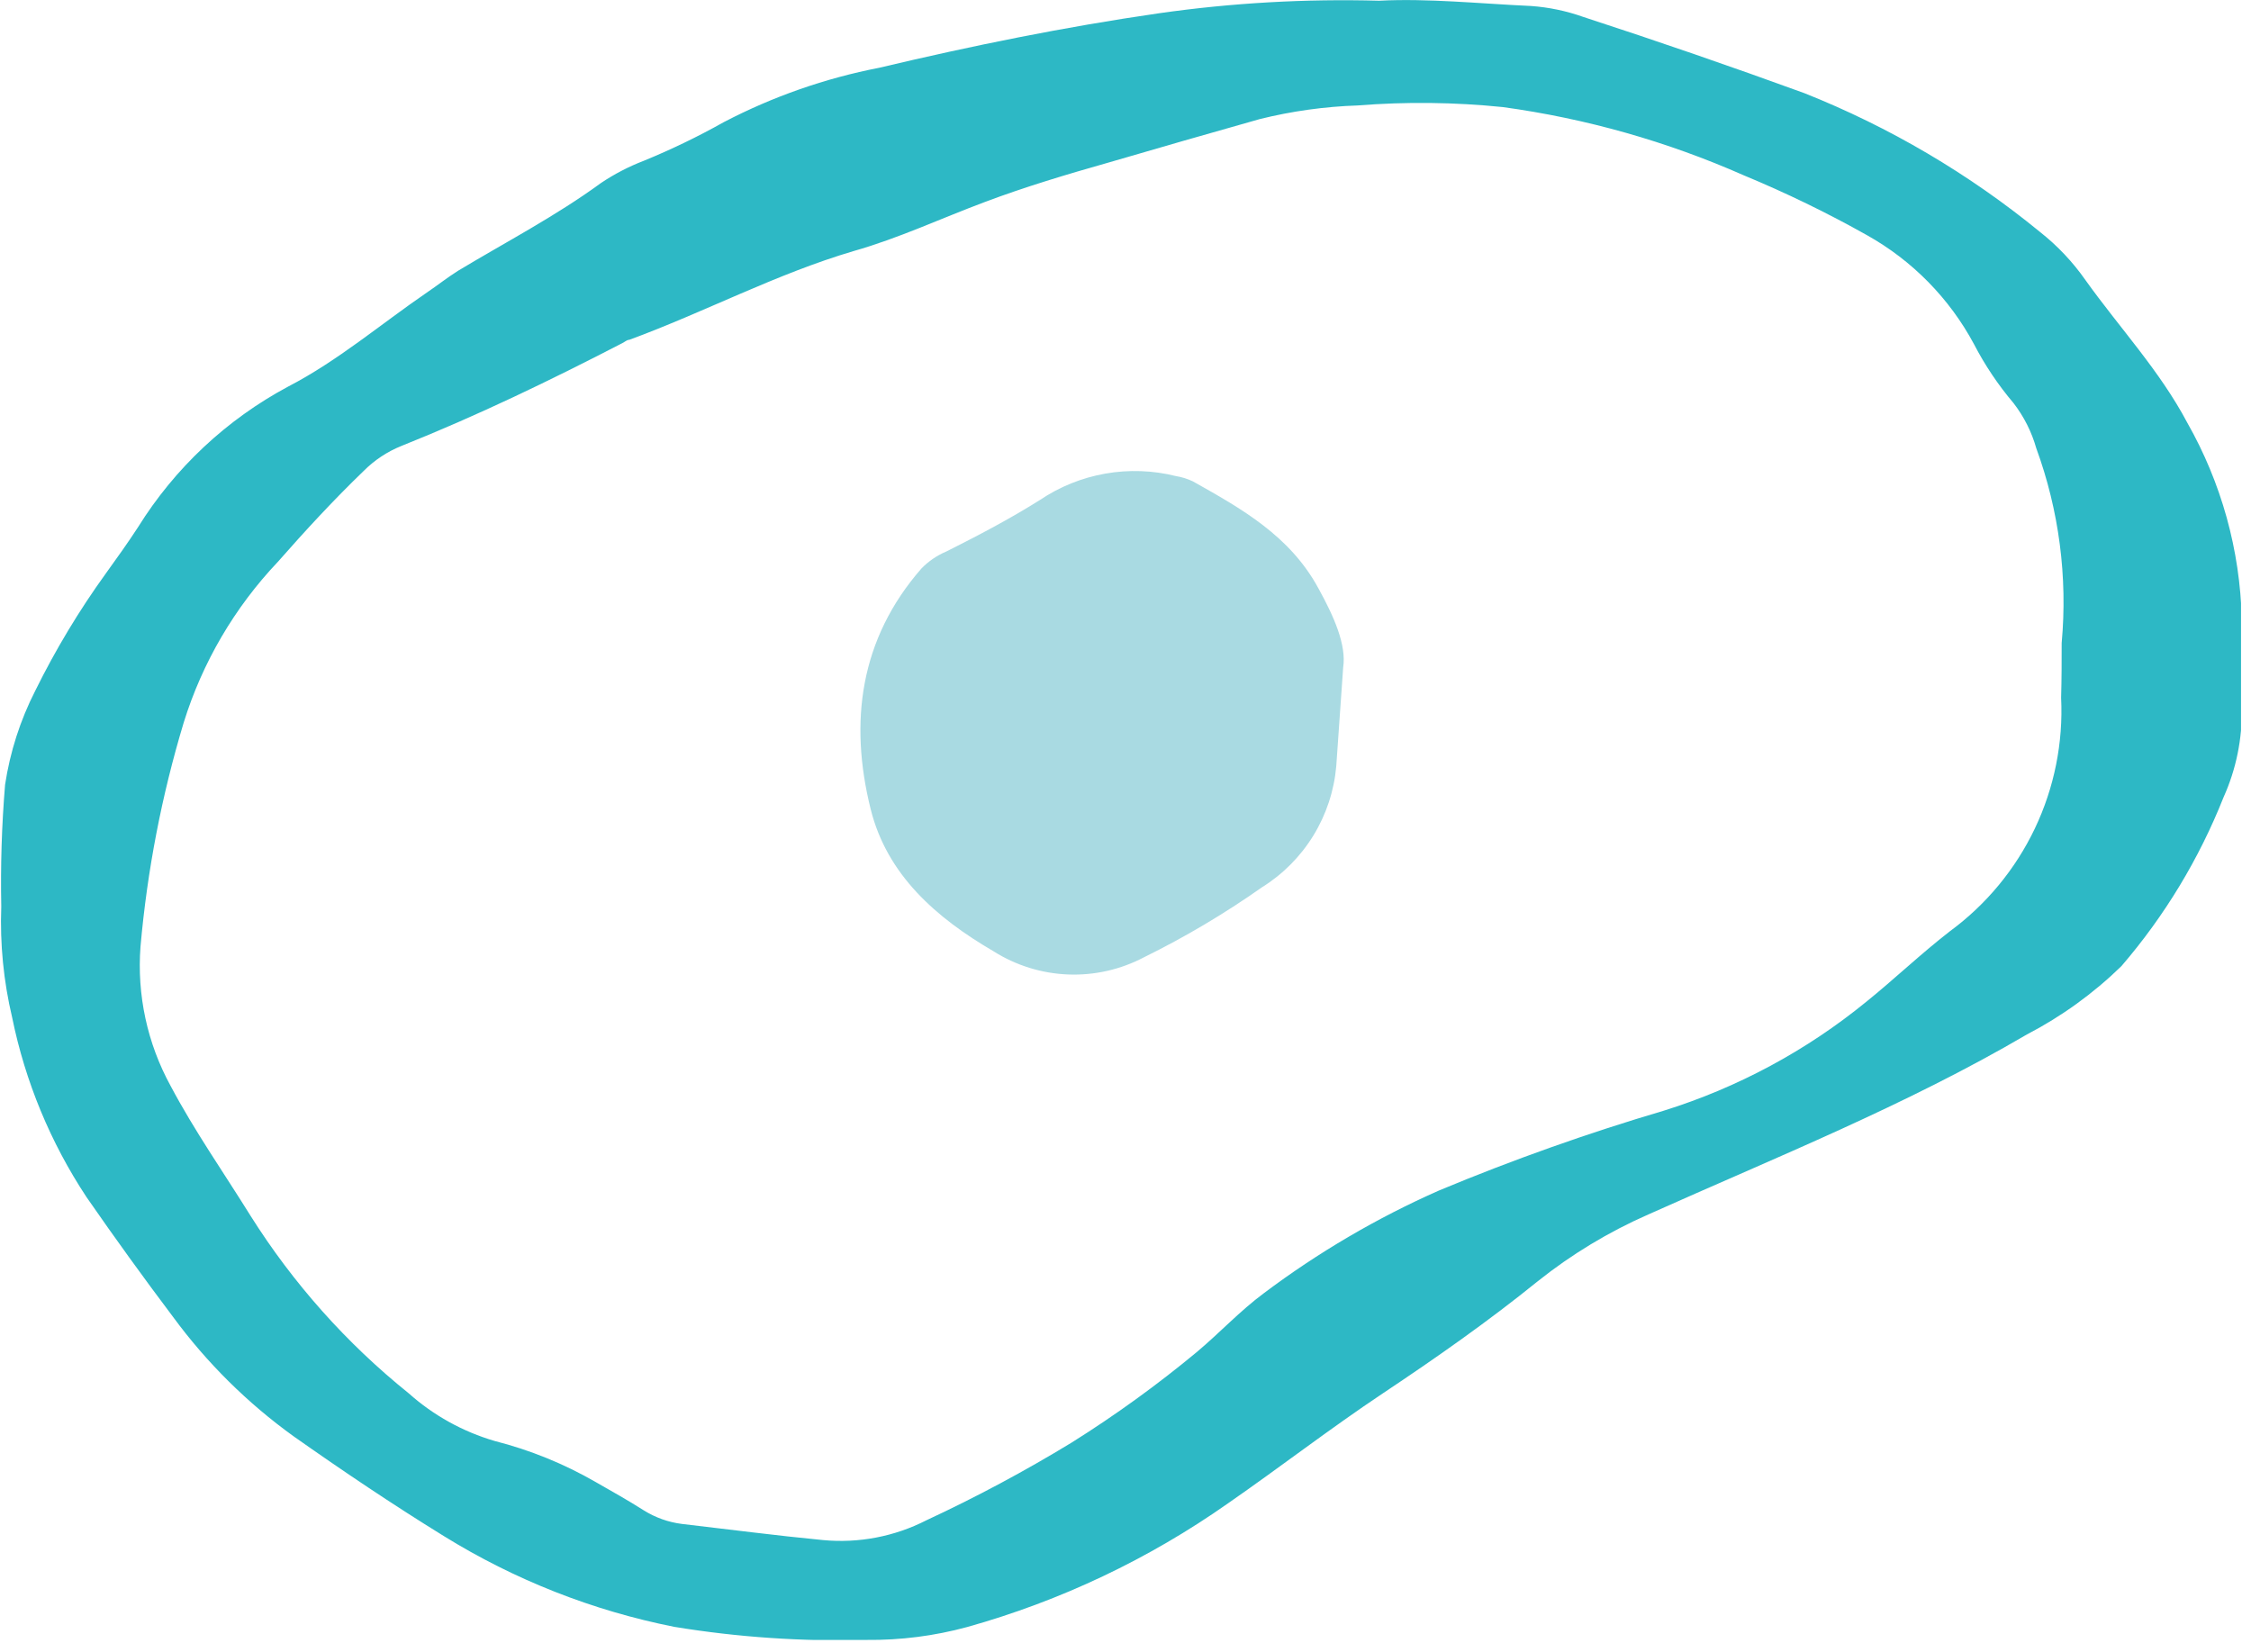 <svg width="124" height="91" viewBox="0 0 124 91" fill="none" xmlns="http://www.w3.org/2000/svg">
<g clip-path="url(#clip0_2_30)">
<path d="M75.97 0.04C78.66 -0.1 81.49 0.2 84.34 0.33C85.319 0.4 86.285 0.601 87.21 0.93C91.303 2.263 95.363 3.663 99.39 5.13C104.092 6.999 108.477 9.583 112.39 12.79C113.344 13.544 114.183 14.434 114.88 15.43C116.75 18.05 118.98 20.43 120.49 23.29C122.368 26.593 123.399 30.311 123.49 34.11C123.49 35.75 123.49 37.38 123.49 39.02C123.524 40.707 123.182 42.381 122.49 43.92C121.144 47.315 119.242 50.462 116.86 53.23C115.32 54.731 113.568 55.998 111.66 56.99C104.99 60.9 97.83 63.76 90.8 66.91C88.619 67.868 86.572 69.105 84.71 70.59C81.98 72.8 79.11 74.81 76.2 76.75C73.29 78.69 70.51 80.84 67.64 82.83C63.275 85.899 58.418 88.202 53.28 89.64C51.475 90.131 49.61 90.37 47.74 90.35C44.192 90.445 40.643 90.204 37.14 89.63C32.645 88.737 28.346 87.043 24.45 84.63C21.63 82.89 18.88 81.04 16.17 79.13C13.626 77.297 11.386 75.077 9.53 72.55C7.903 70.39 6.317 68.193 4.77 65.96C2.782 62.953 1.39 59.592 0.67 56.06C0.196 54.06 -0.006 52.004 0.07 49.95C0.025 47.708 0.095 45.465 0.28 43.23C0.553 41.429 1.113 39.683 1.94 38.06C3.057 35.795 4.361 33.627 5.84 31.58C6.44 30.75 7.04 29.91 7.6 29.05C9.63 25.786 12.482 23.114 15.87 21.3C18.61 19.88 20.97 17.86 23.51 16.12C24.09 15.73 24.64 15.29 25.23 14.92C27.87 13.33 30.59 11.92 33.11 10.08C33.846 9.587 34.633 9.178 35.46 8.86C36.972 8.241 38.445 7.53 39.87 6.73C42.57 5.32 45.46 4.31 48.45 3.73C53.54 2.52 58.66 1.48 63.85 0.73C67.863 0.158 71.918 -0.072 75.97 0.04V0.04ZM113.57 35.43C113.904 31.791 113.425 28.122 112.17 24.69C111.915 23.791 111.491 22.95 110.92 22.21C110.074 21.212 109.342 20.122 108.74 18.96C107.389 16.439 105.345 14.358 102.85 12.96C100.654 11.726 98.387 10.624 96.06 9.66C91.834 7.793 87.367 6.527 82.79 5.9C80.131 5.628 77.454 5.598 74.79 5.81C72.972 5.87 71.165 6.122 69.4 6.56C66.613 7.347 63.83 8.147 61.05 8.96C58.76 9.61 56.48 10.29 54.25 11.13C51.84 12.03 49.5 13.13 47.03 13.83C42.76 15.09 38.83 17.19 34.67 18.72C34.54 18.72 34.41 18.84 34.29 18.9C30.29 20.97 26.29 22.9 22.11 24.57C21.33 24.884 20.622 25.354 20.03 25.95C18.38 27.54 16.83 29.22 15.31 30.95C12.923 33.466 11.147 36.498 10.12 39.81C8.907 43.831 8.109 47.966 7.74 52.15C7.537 54.817 8.114 57.485 9.4 59.83C10.71 62.3 12.32 64.6 13.8 66.98C16.141 70.7 19.085 74.005 22.51 76.76C23.874 77.978 25.494 78.877 27.25 79.39C29.198 79.886 31.069 80.646 32.81 81.65C33.7 82.16 34.58 82.65 35.46 83.21C36.097 83.609 36.814 83.865 37.56 83.96C40.15 84.26 42.74 84.6 45.34 84.85C47.302 85.035 49.275 84.657 51.03 83.76C53.774 82.484 56.445 81.055 59.03 79.48C61.441 77.968 63.75 76.298 65.94 74.48C67.19 73.43 68.31 72.22 69.62 71.25C72.611 69.002 75.848 67.103 79.27 65.59C83.318 63.902 87.454 62.434 91.66 61.19C95.726 59.921 99.511 57.884 102.81 55.19C104.37 53.93 105.81 52.55 107.41 51.31C109.415 49.837 111.023 47.891 112.093 45.646C113.162 43.4 113.66 40.925 113.54 38.44C113.57 37.4 113.57 36.41 113.57 35.43Z" fill="#2DB8C5"/>
<path d="M73.99 36.78C73.84 38.95 73.72 40.58 73.61 42.21C73.492 43.565 73.06 44.875 72.349 46.034C71.637 47.194 70.665 48.171 69.51 48.89C67.45 50.34 65.28 51.627 63.02 52.74C61.731 53.419 60.286 53.746 58.831 53.688C57.375 53.63 55.961 53.189 54.73 52.41C51.59 50.58 48.86 48.21 47.96 44.57C46.77 39.79 47.36 35.21 50.76 31.32C51.152 30.917 51.621 30.597 52.14 30.38C53.89 29.5 55.61 28.6 57.28 27.55C58.368 26.817 59.597 26.32 60.889 26.093C62.181 25.865 63.507 25.912 64.78 26.23C65.102 26.282 65.415 26.38 65.71 26.52C68.4 28.03 71.06 29.52 72.63 32.42C73.48 33.96 74.18 35.53 73.99 36.78Z" fill="#A9DAE2"/>
</g>
<defs>
<clipPath id="clip0_2_30">
<rect width="123.45" height="90.35" fill="white"/>
</clipPath>
</defs>
</svg>
